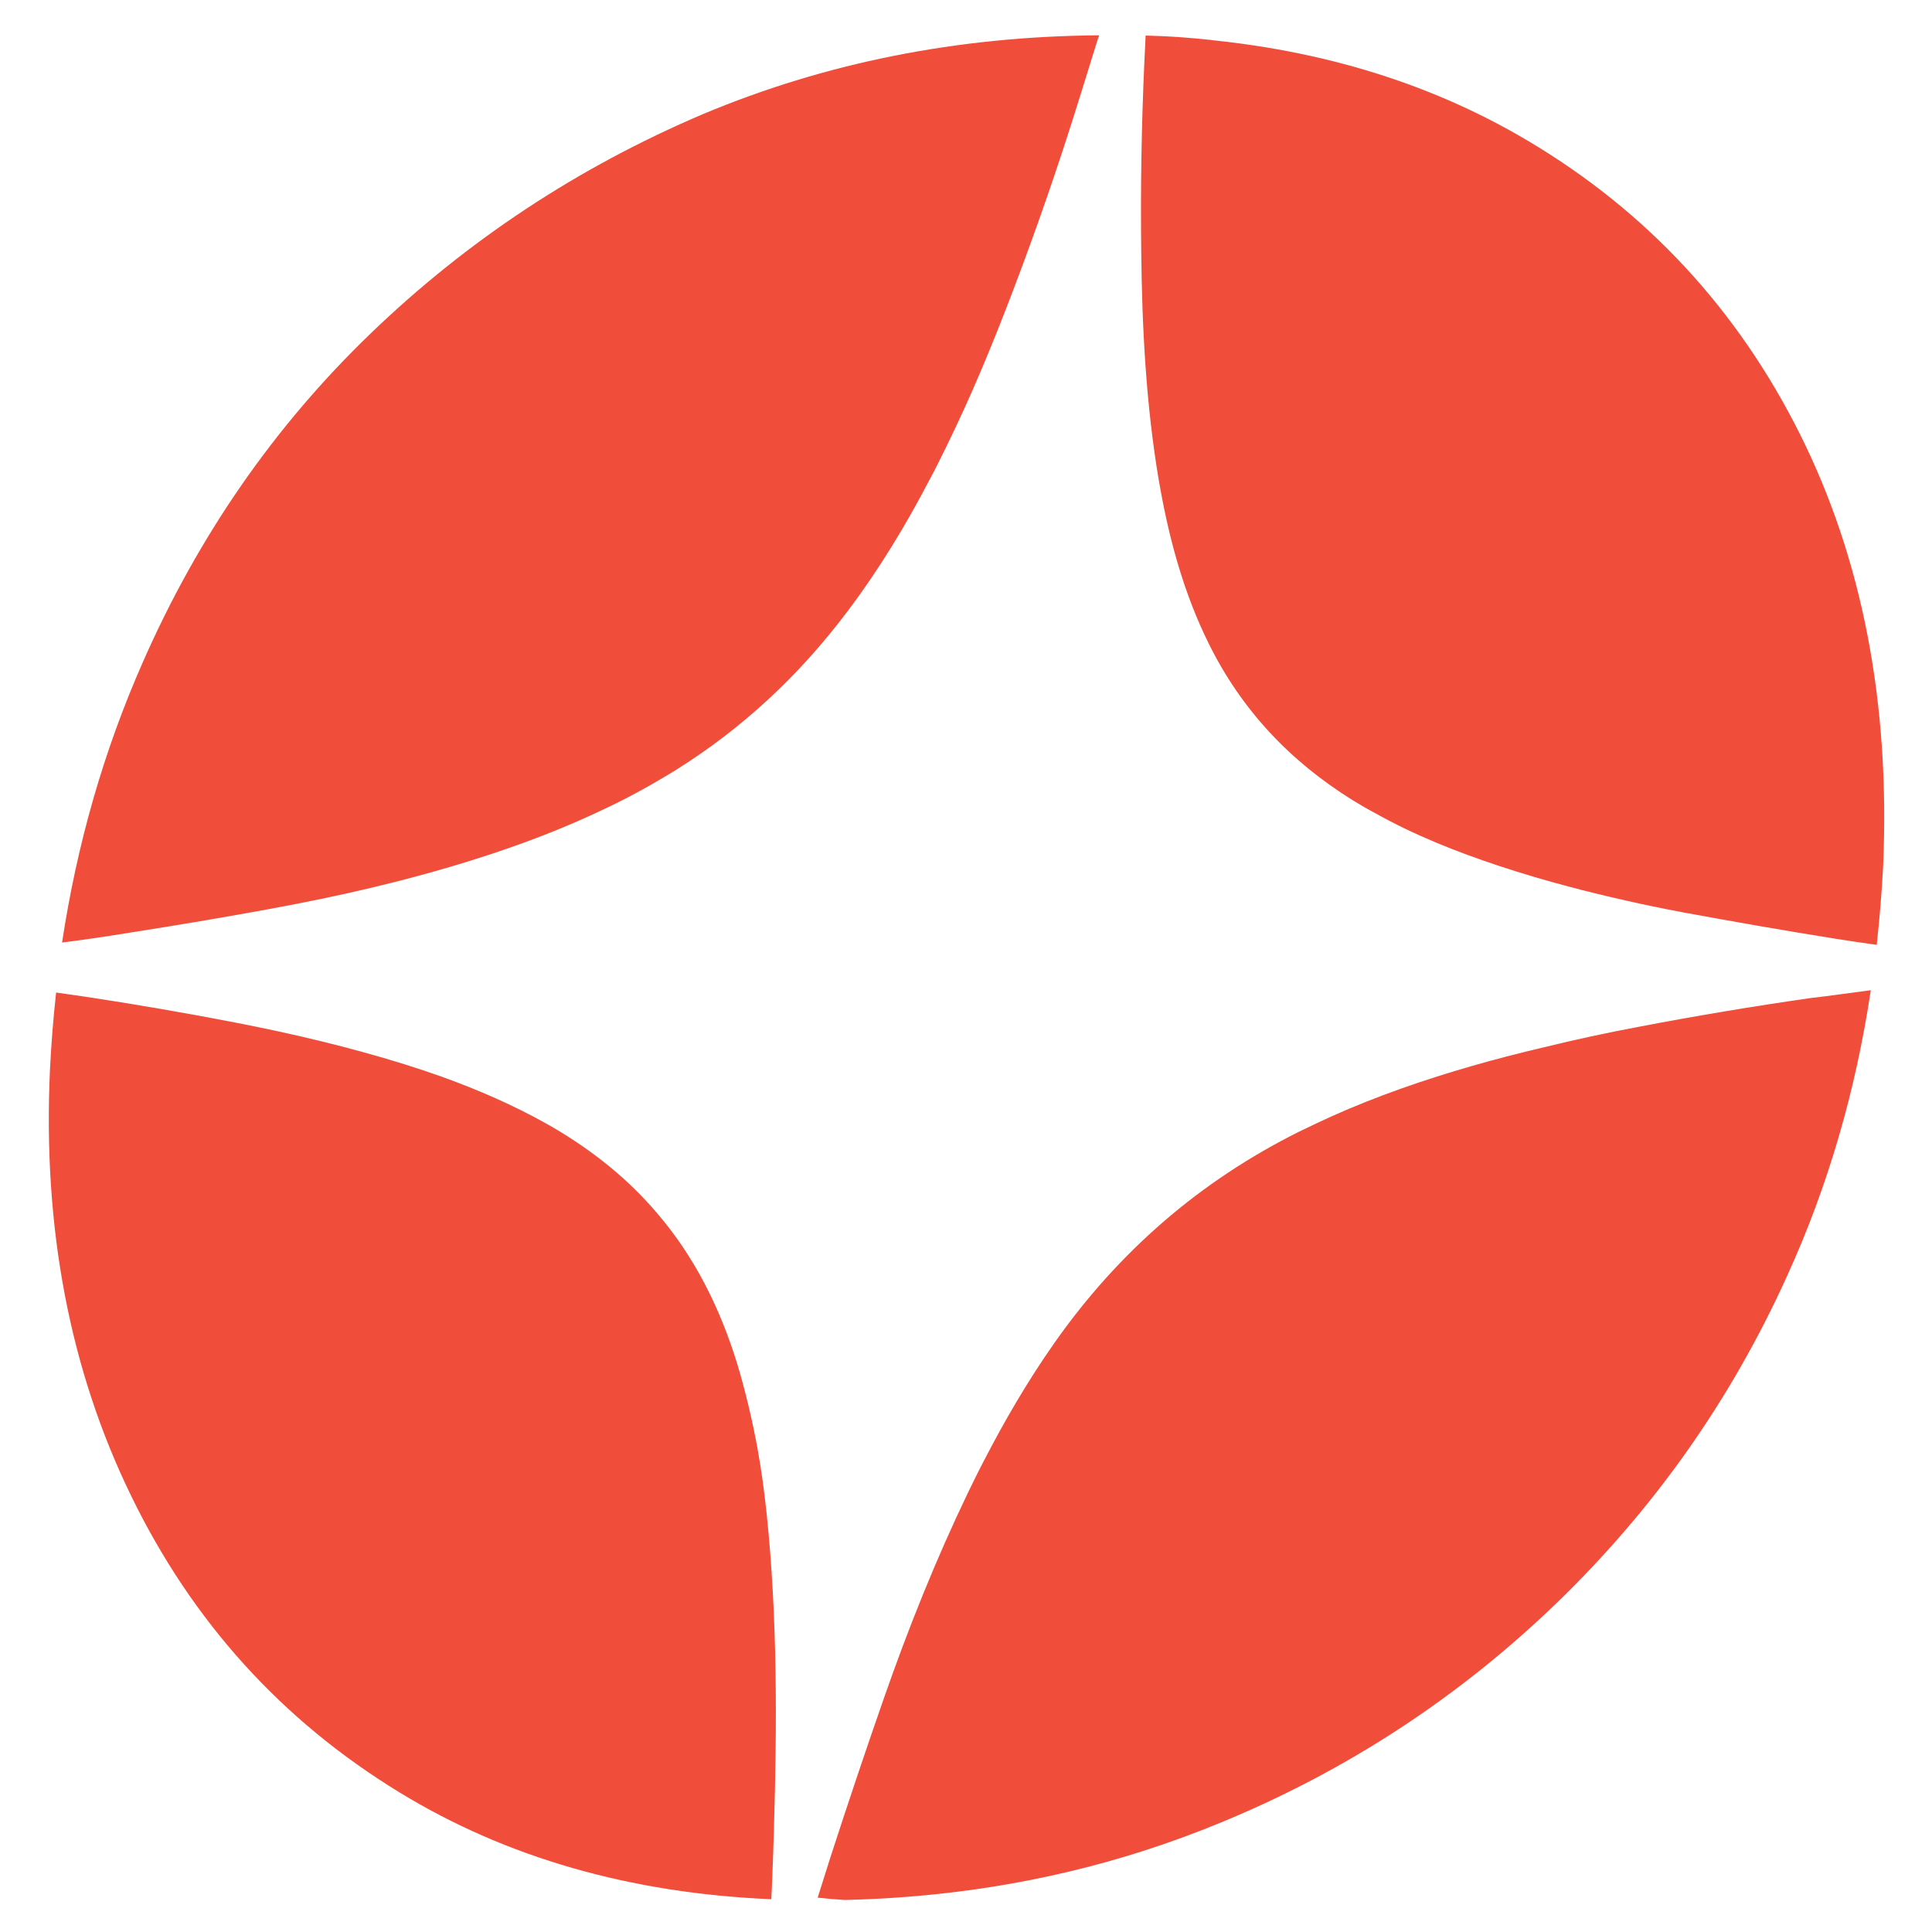 <?xml version="1.0" encoding="utf-8"?>
<!-- Generator: Adobe Illustrator 24.1.2, SVG Export Plug-In . SVG Version: 6.00 Build 0)  -->
<svg version="1.1" id="Layer_1" xmlns="http://www.w3.org/2000/svg" xmlns:xlink="http://www.w3.org/1999/xlink" x="0px" y="0px"
	 viewBox="0 0 400 400" style="enable-background:new 0 0 400 400;" xml:space="preserve">
<style type="text/css">
	.st0{fill:#F04D3B;}
</style>
<path class="st0" d="M227.57,7.31c-0.11,0.32-0.21,0.64-0.32,0.91c-1.33,4.27-2.67,8.59-4,12.86c-4.11,13.18-8.64,26.31-13.61,39.33
	c-4.16,10.94-8.64,21.77-13.87,32.39c-1.07,2.13-2.08,4.27-3.25,6.4c-4.96,9.5-10.46,18.62-17.02,27.32
	c-9.98,13.29-21.88,24.39-35.86,33.08c-4.7,2.88-9.44,5.5-14.3,7.79c-6.35,3.04-12.81,5.66-19.32,7.95
	c-2.56,0.91-5.12,1.76-7.68,2.56c-14.19,4.48-28.49,7.74-42.85,10.35c-9.55,1.76-19.16,3.36-28.71,4.86
	c-4.59,0.75-9.23,1.44-13.93,2.03c3.09-20.38,8.64-39.75,16.75-58.11C41.08,110.94,56.77,88.26,76.78,69s42.9-34.36,68.73-45.36
	C170.8,13.02,198.12,7.53,227.57,7.31z"/>
<path class="st0" d="M389.89,179.13c-0.27,5.55-0.75,11.05-1.33,16.49c-2.77-0.37-5.55-0.8-8.32-1.23
	c-10.73-1.71-21.4-3.58-32.07-5.55c-7.9-1.49-15.69-3.25-23.37-5.28c-4.86-1.28-9.71-2.72-14.41-4.27
	c-9.02-2.99-17.72-6.46-25.77-10.99c-1.55-0.8-3.04-1.71-4.54-2.61c-12.97-8.06-23.1-18.73-29.93-32.66
	c-4.86-9.87-7.9-20.6-9.92-31.86c-0.11-0.59-0.21-1.17-0.32-1.76c-2.61-15.47-3.47-31.38-3.63-47.49
	c-0.16-12.86,0.05-25.83,0.64-38.9c0.11-1.87,0.16-3.74,0.27-5.66c4.59,0.11,9.07,0.43,13.5,0.91c0.11,0,0.16,0.05,0.27,0.05
	c24.39,2.51,46.21,9.44,65.42,20.86c24.6,14.62,43.38,34.9,56.29,60.72C385.57,115.74,391.33,145.51,389.89,179.13z"/>
<path class="st0" d="M160.23,379.02c-0.11,3.95-0.27,7.9-0.43,11.9c-0.05,0.75-0.05,1.49-0.11,2.29
	c-29.24-1.23-54.91-8.64-76.94-22.09c-24.39-14.89-42.9-35.32-55.6-61.42c-12.7-26.09-18.3-55.44-16.81-88.15
	c0.27-5.44,0.69-10.78,1.28-16.06c1.97,0.27,3.95,0.59,5.92,0.85c10.57,1.6,21.13,3.42,31.54,5.44c11.74,2.29,23.26,5.02,34.58,8.54
	c2.56,0.8,5.12,1.65,7.68,2.56c7.58,2.72,14.94,5.92,21.88,9.82c0.75,0.43,1.44,0.8,2.13,1.23c7.9,4.75,14.94,10.41,20.86,17.45
	c7.58,8.86,12.81,19.32,16.38,30.84c1.76,5.82,3.15,11.74,4.27,17.82c0.8,4.43,1.39,8.91,1.87,13.39
	C160.98,335,160.87,356.93,160.23,379.02z"/>
<path class="st0" d="M387.33,205.01c-3.15,20.92-8.86,40.55-17.24,58.96c-11.69,25.88-27.69,48.5-47.92,68.03
	c-20.22,19.48-43.38,34.63-69.47,45.36c-20.54,8.48-42.21,13.61-65.05,15.37c-4.16,0.32-8.38,0.53-12.7,0.64
	c-1.92-0.11-3.84-0.27-5.66-0.48c0.85-2.72,1.71-5.39,2.56-8.11c3.58-11.05,7.26-22.04,11.1-33.03
	c5.02-14.41,10.73-28.71,17.45-42.69c1.07-2.19,2.13-4.38,3.25-6.51c4.32-8.38,9.07-16.54,14.57-24.39
	c13.34-19.05,30.25-33.62,50.64-43.81c2.19-1.07,4.43-2.13,6.67-3.15c9.5-4.27,19.26-7.63,29.08-10.46
	c4.96-1.44,9.98-2.72,14.99-3.9c6.51-1.6,12.97-2.99,19.53-4.22c11.9-2.29,23.8-4.27,35.7-5.98
	C378.95,206.18,383.17,205.54,387.33,205.01z"/>
</svg>
